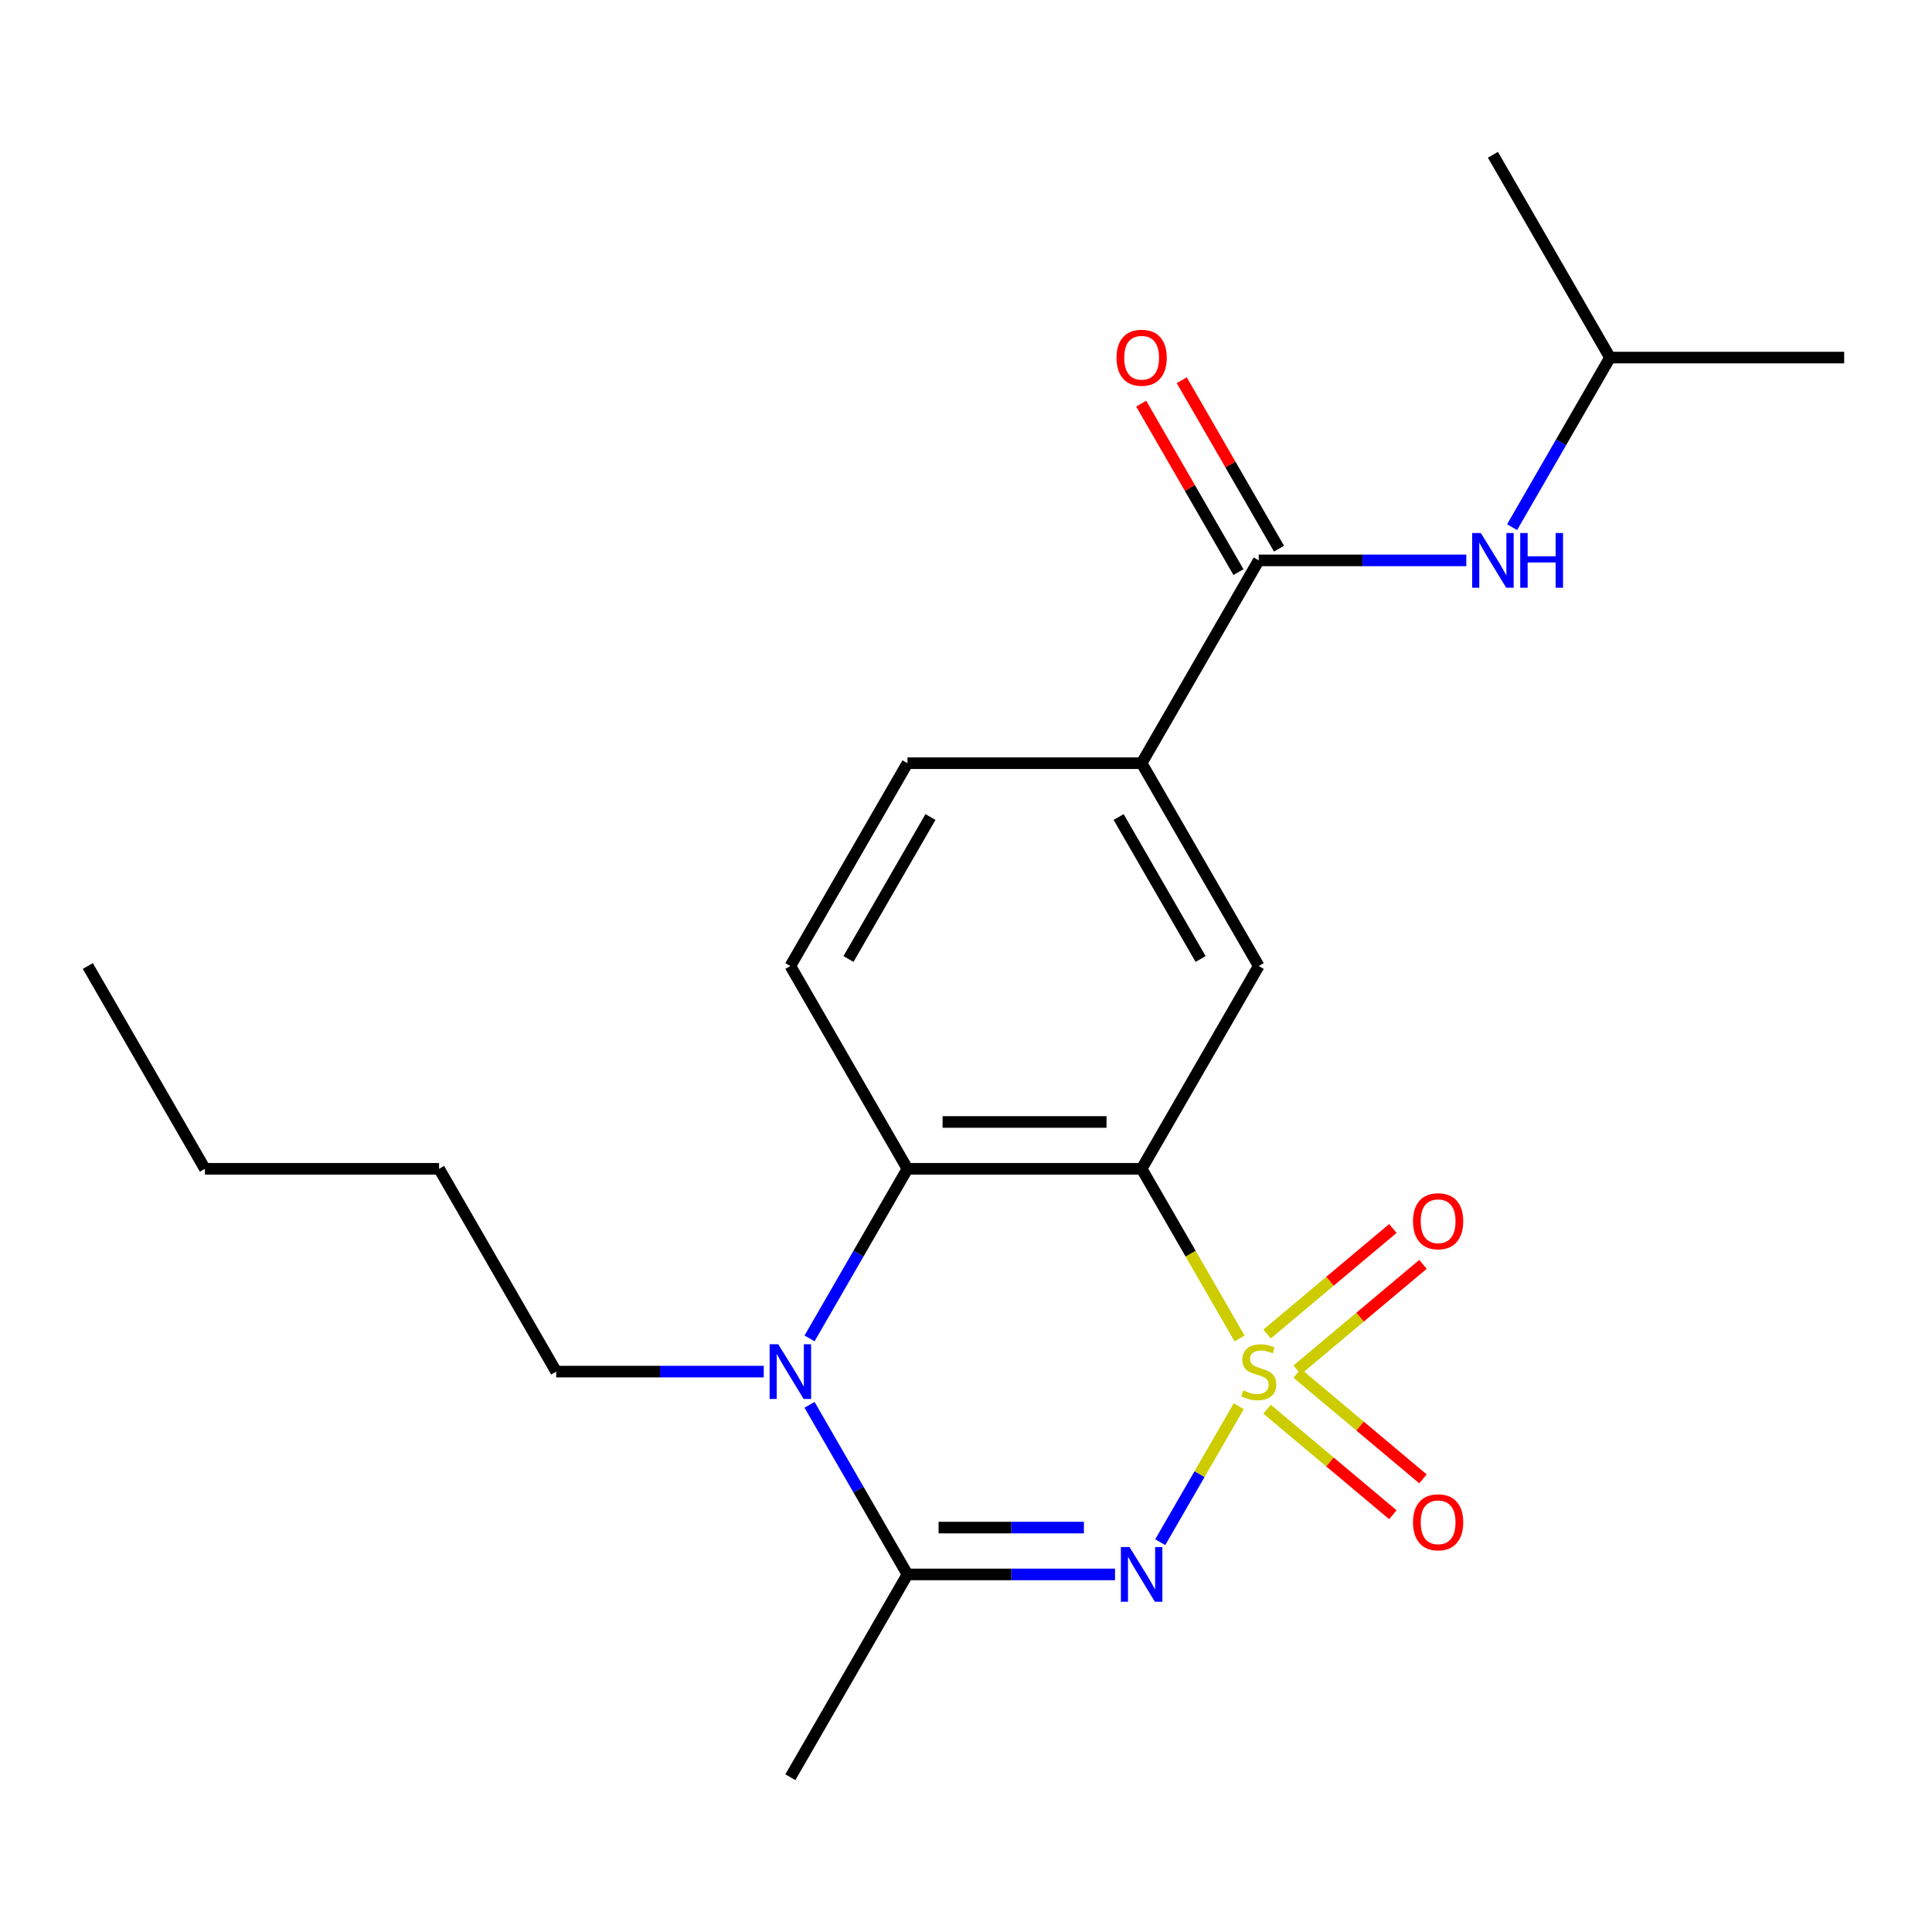 <?xml version='1.0' encoding='iso-8859-1'?>
<svg version='1.1' baseProfile='full'
              xmlns='http://www.w3.org/2000/svg'
                      xmlns:rdkit='http://www.rdkit.org/xml'
                      xmlns:xlink='http://www.w3.org/1999/xlink'
                  xml:space='preserve'
width='1000px' height='1000px' viewBox='0 0 1000 1000'>
<!-- END OF HEADER -->
<rect style='opacity:1.0;fill:#FFFFFF;stroke:none' width='1000' height='1000' x='0' y='0'> </rect>
<path class='bond-0' d='M 641.175,727.856 L 620.855,763.05' style='fill:none;fill-rule:evenodd;stroke:#CCCC00;stroke-width:6px;stroke-linecap:butt;stroke-linejoin:miter;stroke-opacity:1' />
<path class='bond-0' d='M 620.855,763.05 L 600.535,798.245' style='fill:none;fill-rule:evenodd;stroke:#0000FF;stroke-width:6px;stroke-linecap:butt;stroke-linejoin:miter;stroke-opacity:1' />
<path class='bond-1' d='M 641.613,692.795 L 616.261,648.884' style='fill:none;fill-rule:evenodd;stroke:#CCCC00;stroke-width:6px;stroke-linecap:butt;stroke-linejoin:miter;stroke-opacity:1' />
<path class='bond-1' d='M 616.261,648.884 L 590.909,604.973' style='fill:none;fill-rule:evenodd;stroke:#000000;stroke-width:6px;stroke-linecap:butt;stroke-linejoin:miter;stroke-opacity:1' />
<path class='bond-8' d='M 671.417,709.069 L 703.971,681.753' style='fill:none;fill-rule:evenodd;stroke:#CCCC00;stroke-width:6px;stroke-linecap:butt;stroke-linejoin:miter;stroke-opacity:1' />
<path class='bond-8' d='M 703.971,681.753 L 736.525,654.437' style='fill:none;fill-rule:evenodd;stroke:#FF0000;stroke-width:6px;stroke-linecap:butt;stroke-linejoin:miter;stroke-opacity:1' />
<path class='bond-8' d='M 655.834,690.498 L 688.388,663.182' style='fill:none;fill-rule:evenodd;stroke:#CCCC00;stroke-width:6px;stroke-linecap:butt;stroke-linejoin:miter;stroke-opacity:1' />
<path class='bond-8' d='M 688.388,663.182 L 720.943,635.866' style='fill:none;fill-rule:evenodd;stroke:#FF0000;stroke-width:6px;stroke-linecap:butt;stroke-linejoin:miter;stroke-opacity:1' />
<path class='bond-9' d='M 655.834,729.393 L 688.388,756.709' style='fill:none;fill-rule:evenodd;stroke:#CCCC00;stroke-width:6px;stroke-linecap:butt;stroke-linejoin:miter;stroke-opacity:1' />
<path class='bond-9' d='M 688.388,756.709 L 720.943,784.025' style='fill:none;fill-rule:evenodd;stroke:#FF0000;stroke-width:6px;stroke-linecap:butt;stroke-linejoin:miter;stroke-opacity:1' />
<path class='bond-9' d='M 671.417,710.822 L 703.971,738.138' style='fill:none;fill-rule:evenodd;stroke:#CCCC00;stroke-width:6px;stroke-linecap:butt;stroke-linejoin:miter;stroke-opacity:1' />
<path class='bond-9' d='M 703.971,738.138 L 736.525,765.454' style='fill:none;fill-rule:evenodd;stroke:#FF0000;stroke-width:6px;stroke-linecap:butt;stroke-linejoin:miter;stroke-opacity:1' />
<path class='bond-2' d='M 577.139,814.918 L 523.418,814.918' style='fill:none;fill-rule:evenodd;stroke:#0000FF;stroke-width:6px;stroke-linecap:butt;stroke-linejoin:miter;stroke-opacity:1' />
<path class='bond-2' d='M 523.418,814.918 L 469.697,814.918' style='fill:none;fill-rule:evenodd;stroke:#000000;stroke-width:6px;stroke-linecap:butt;stroke-linejoin:miter;stroke-opacity:1' />
<path class='bond-2' d='M 561.023,790.676 L 523.418,790.676' style='fill:none;fill-rule:evenodd;stroke:#0000FF;stroke-width:6px;stroke-linecap:butt;stroke-linejoin:miter;stroke-opacity:1' />
<path class='bond-2' d='M 523.418,790.676 L 485.813,790.676' style='fill:none;fill-rule:evenodd;stroke:#000000;stroke-width:6px;stroke-linecap:butt;stroke-linejoin:miter;stroke-opacity:1' />
<path class='bond-4' d='M 590.909,604.973 L 469.697,604.973' style='fill:none;fill-rule:evenodd;stroke:#000000;stroke-width:6px;stroke-linecap:butt;stroke-linejoin:miter;stroke-opacity:1' />
<path class='bond-4' d='M 572.727,580.73 L 487.879,580.73' style='fill:none;fill-rule:evenodd;stroke:#000000;stroke-width:6px;stroke-linecap:butt;stroke-linejoin:miter;stroke-opacity:1' />
<path class='bond-5' d='M 590.909,604.973 L 651.515,500' style='fill:none;fill-rule:evenodd;stroke:#000000;stroke-width:6px;stroke-linecap:butt;stroke-linejoin:miter;stroke-opacity:1' />
<path class='bond-15' d='M 469.697,814.918 L 409.091,919.891' style='fill:none;fill-rule:evenodd;stroke:#000000;stroke-width:6px;stroke-linecap:butt;stroke-linejoin:miter;stroke-opacity:1' />
<path class='bond-22' d='M 469.697,814.918 L 444.356,771.027' style='fill:none;fill-rule:evenodd;stroke:#000000;stroke-width:6px;stroke-linecap:butt;stroke-linejoin:miter;stroke-opacity:1' />
<path class='bond-22' d='M 444.356,771.027 L 419.016,727.136' style='fill:none;fill-rule:evenodd;stroke:#0000FF;stroke-width:6px;stroke-linecap:butt;stroke-linejoin:miter;stroke-opacity:1' />
<path class='bond-3' d='M 419.016,692.755 L 444.356,648.864' style='fill:none;fill-rule:evenodd;stroke:#0000FF;stroke-width:6px;stroke-linecap:butt;stroke-linejoin:miter;stroke-opacity:1' />
<path class='bond-3' d='M 444.356,648.864 L 469.697,604.973' style='fill:none;fill-rule:evenodd;stroke:#000000;stroke-width:6px;stroke-linecap:butt;stroke-linejoin:miter;stroke-opacity:1' />
<path class='bond-14' d='M 395.321,709.946 L 341.6,709.946' style='fill:none;fill-rule:evenodd;stroke:#0000FF;stroke-width:6px;stroke-linecap:butt;stroke-linejoin:miter;stroke-opacity:1' />
<path class='bond-14' d='M 341.6,709.946 L 287.879,709.946' style='fill:none;fill-rule:evenodd;stroke:#000000;stroke-width:6px;stroke-linecap:butt;stroke-linejoin:miter;stroke-opacity:1' />
<path class='bond-11' d='M 469.697,604.973 L 409.091,500' style='fill:none;fill-rule:evenodd;stroke:#000000;stroke-width:6px;stroke-linecap:butt;stroke-linejoin:miter;stroke-opacity:1' />
<path class='bond-7' d='M 651.515,500 L 590.909,395.027' style='fill:none;fill-rule:evenodd;stroke:#000000;stroke-width:6px;stroke-linecap:butt;stroke-linejoin:miter;stroke-opacity:1' />
<path class='bond-7' d='M 621.43,496.375 L 579.005,422.894' style='fill:none;fill-rule:evenodd;stroke:#000000;stroke-width:6px;stroke-linecap:butt;stroke-linejoin:miter;stroke-opacity:1' />
<path class='bond-6' d='M 651.515,290.054 L 590.909,395.027' style='fill:none;fill-rule:evenodd;stroke:#000000;stroke-width:6px;stroke-linecap:butt;stroke-linejoin:miter;stroke-opacity:1' />
<path class='bond-10' d='M 651.515,290.054 L 705.236,290.054' style='fill:none;fill-rule:evenodd;stroke:#000000;stroke-width:6px;stroke-linecap:butt;stroke-linejoin:miter;stroke-opacity:1' />
<path class='bond-10' d='M 705.236,290.054 L 758.957,290.054' style='fill:none;fill-rule:evenodd;stroke:#0000FF;stroke-width:6px;stroke-linecap:butt;stroke-linejoin:miter;stroke-opacity:1' />
<path class='bond-12' d='M 662.012,283.994 L 636.845,240.403' style='fill:none;fill-rule:evenodd;stroke:#000000;stroke-width:6px;stroke-linecap:butt;stroke-linejoin:miter;stroke-opacity:1' />
<path class='bond-12' d='M 636.845,240.403 L 611.678,196.811' style='fill:none;fill-rule:evenodd;stroke:#FF0000;stroke-width:6px;stroke-linecap:butt;stroke-linejoin:miter;stroke-opacity:1' />
<path class='bond-12' d='M 641.018,296.115 L 615.85,252.524' style='fill:none;fill-rule:evenodd;stroke:#000000;stroke-width:6px;stroke-linecap:butt;stroke-linejoin:miter;stroke-opacity:1' />
<path class='bond-12' d='M 615.85,252.524 L 590.683,208.933' style='fill:none;fill-rule:evenodd;stroke:#FF0000;stroke-width:6px;stroke-linecap:butt;stroke-linejoin:miter;stroke-opacity:1' />
<path class='bond-13' d='M 590.909,395.027 L 469.697,395.027' style='fill:none;fill-rule:evenodd;stroke:#000000;stroke-width:6px;stroke-linecap:butt;stroke-linejoin:miter;stroke-opacity:1' />
<path class='bond-16' d='M 782.652,272.864 L 807.993,228.973' style='fill:none;fill-rule:evenodd;stroke:#0000FF;stroke-width:6px;stroke-linecap:butt;stroke-linejoin:miter;stroke-opacity:1' />
<path class='bond-16' d='M 807.993,228.973 L 833.333,185.082' style='fill:none;fill-rule:evenodd;stroke:#000000;stroke-width:6px;stroke-linecap:butt;stroke-linejoin:miter;stroke-opacity:1' />
<path class='bond-23' d='M 409.091,500 L 469.697,395.027' style='fill:none;fill-rule:evenodd;stroke:#000000;stroke-width:6px;stroke-linecap:butt;stroke-linejoin:miter;stroke-opacity:1' />
<path class='bond-23' d='M 439.176,496.375 L 481.601,422.894' style='fill:none;fill-rule:evenodd;stroke:#000000;stroke-width:6px;stroke-linecap:butt;stroke-linejoin:miter;stroke-opacity:1' />
<path class='bond-17' d='M 287.879,709.946 L 227.273,604.973' style='fill:none;fill-rule:evenodd;stroke:#000000;stroke-width:6px;stroke-linecap:butt;stroke-linejoin:miter;stroke-opacity:1' />
<path class='bond-18' d='M 833.333,185.082 L 954.545,185.082' style='fill:none;fill-rule:evenodd;stroke:#000000;stroke-width:6px;stroke-linecap:butt;stroke-linejoin:miter;stroke-opacity:1' />
<path class='bond-19' d='M 833.333,185.082 L 772.727,80.109' style='fill:none;fill-rule:evenodd;stroke:#000000;stroke-width:6px;stroke-linecap:butt;stroke-linejoin:miter;stroke-opacity:1' />
<path class='bond-20' d='M 227.273,604.973 L 106.061,604.973' style='fill:none;fill-rule:evenodd;stroke:#000000;stroke-width:6px;stroke-linecap:butt;stroke-linejoin:miter;stroke-opacity:1' />
<path class='bond-21' d='M 106.061,604.973 L 45.455,500' style='fill:none;fill-rule:evenodd;stroke:#000000;stroke-width:6px;stroke-linecap:butt;stroke-linejoin:miter;stroke-opacity:1' />
<path  class='atom-0' d='M 643.515 719.666
Q 643.835 719.786, 645.155 720.346
Q 646.475 720.906, 647.915 721.266
Q 649.395 721.586, 650.835 721.586
Q 653.515 721.586, 655.075 720.306
Q 656.635 718.986, 656.635 716.706
Q 656.635 715.146, 655.835 714.186
Q 655.075 713.226, 653.875 712.706
Q 652.675 712.186, 650.675 711.586
Q 648.155 710.826, 646.635 710.106
Q 645.155 709.386, 644.075 707.866
Q 643.035 706.346, 643.035 703.786
Q 643.035 700.226, 645.435 698.026
Q 647.875 695.826, 652.675 695.826
Q 655.955 695.826, 659.675 697.386
L 658.755 700.466
Q 655.355 699.066, 652.795 699.066
Q 650.035 699.066, 648.515 700.226
Q 646.995 701.346, 647.035 703.306
Q 647.035 704.826, 647.795 705.746
Q 648.595 706.666, 649.715 707.186
Q 650.875 707.706, 652.795 708.306
Q 655.355 709.106, 656.875 709.906
Q 658.395 710.706, 659.475 712.346
Q 660.595 713.946, 660.595 716.706
Q 660.595 720.626, 657.955 722.746
Q 655.355 724.826, 650.995 724.826
Q 648.475 724.826, 646.555 724.266
Q 644.675 723.746, 642.435 722.826
L 643.515 719.666
' fill='#CCCC00'/>
<path  class='atom-1' d='M 584.649 800.758
L 593.929 815.758
Q 594.849 817.238, 596.329 819.918
Q 597.809 822.598, 597.889 822.758
L 597.889 800.758
L 601.649 800.758
L 601.649 829.078
L 597.769 829.078
L 587.809 812.678
Q 586.649 810.758, 585.409 808.558
Q 584.209 806.358, 583.849 805.678
L 583.849 829.078
L 580.169 829.078
L 580.169 800.758
L 584.649 800.758
' fill='#0000FF'/>
<path  class='atom-4' d='M 402.831 695.786
L 412.111 710.786
Q 413.031 712.266, 414.511 714.946
Q 415.991 717.626, 416.071 717.786
L 416.071 695.786
L 419.831 695.786
L 419.831 724.106
L 415.951 724.106
L 405.991 707.706
Q 404.831 705.786, 403.591 703.586
Q 402.391 701.386, 402.031 700.706
L 402.031 724.106
L 398.351 724.106
L 398.351 695.786
L 402.831 695.786
' fill='#0000FF'/>
<path  class='atom-9' d='M 731.369 632.112
Q 731.369 625.312, 734.729 621.512
Q 738.089 617.712, 744.369 617.712
Q 750.649 617.712, 754.009 621.512
Q 757.369 625.312, 757.369 632.112
Q 757.369 638.992, 753.969 642.912
Q 750.569 646.792, 744.369 646.792
Q 738.129 646.792, 734.729 642.912
Q 731.369 639.032, 731.369 632.112
M 744.369 643.592
Q 748.689 643.592, 751.009 640.712
Q 753.369 637.792, 753.369 632.112
Q 753.369 626.552, 751.009 623.752
Q 748.689 620.912, 744.369 620.912
Q 740.049 620.912, 737.689 623.712
Q 735.369 626.512, 735.369 632.112
Q 735.369 637.832, 737.689 640.712
Q 740.049 643.592, 744.369 643.592
' fill='#FF0000'/>
<path  class='atom-10' d='M 731.369 787.939
Q 731.369 781.139, 734.729 777.339
Q 738.089 773.539, 744.369 773.539
Q 750.649 773.539, 754.009 777.339
Q 757.369 781.139, 757.369 787.939
Q 757.369 794.819, 753.969 798.739
Q 750.569 802.619, 744.369 802.619
Q 738.129 802.619, 734.729 798.739
Q 731.369 794.859, 731.369 787.939
M 744.369 799.419
Q 748.689 799.419, 751.009 796.539
Q 753.369 793.619, 753.369 787.939
Q 753.369 782.379, 751.009 779.579
Q 748.689 776.739, 744.369 776.739
Q 740.049 776.739, 737.689 779.539
Q 735.369 782.339, 735.369 787.939
Q 735.369 793.659, 737.689 796.539
Q 740.049 799.419, 744.369 799.419
' fill='#FF0000'/>
<path  class='atom-11' d='M 766.467 275.894
L 775.747 290.894
Q 776.667 292.374, 778.147 295.054
Q 779.627 297.734, 779.707 297.894
L 779.707 275.894
L 783.467 275.894
L 783.467 304.214
L 779.587 304.214
L 769.627 287.814
Q 768.467 285.894, 767.227 283.694
Q 766.027 281.494, 765.667 280.814
L 765.667 304.214
L 761.987 304.214
L 761.987 275.894
L 766.467 275.894
' fill='#0000FF'/>
<path  class='atom-11' d='M 786.867 275.894
L 790.707 275.894
L 790.707 287.934
L 805.187 287.934
L 805.187 275.894
L 809.027 275.894
L 809.027 304.214
L 805.187 304.214
L 805.187 291.134
L 790.707 291.134
L 790.707 304.214
L 786.867 304.214
L 786.867 275.894
' fill='#0000FF'/>
<path  class='atom-13' d='M 577.909 185.162
Q 577.909 178.362, 581.269 174.562
Q 584.629 170.762, 590.909 170.762
Q 597.189 170.762, 600.549 174.562
Q 603.909 178.362, 603.909 185.162
Q 603.909 192.042, 600.509 195.962
Q 597.109 199.842, 590.909 199.842
Q 584.669 199.842, 581.269 195.962
Q 577.909 192.082, 577.909 185.162
M 590.909 196.642
Q 595.229 196.642, 597.549 193.762
Q 599.909 190.842, 599.909 185.162
Q 599.909 179.602, 597.549 176.802
Q 595.229 173.962, 590.909 173.962
Q 586.589 173.962, 584.229 176.762
Q 581.909 179.562, 581.909 185.162
Q 581.909 190.882, 584.229 193.762
Q 586.589 196.642, 590.909 196.642
' fill='#FF0000'/>
</svg>
